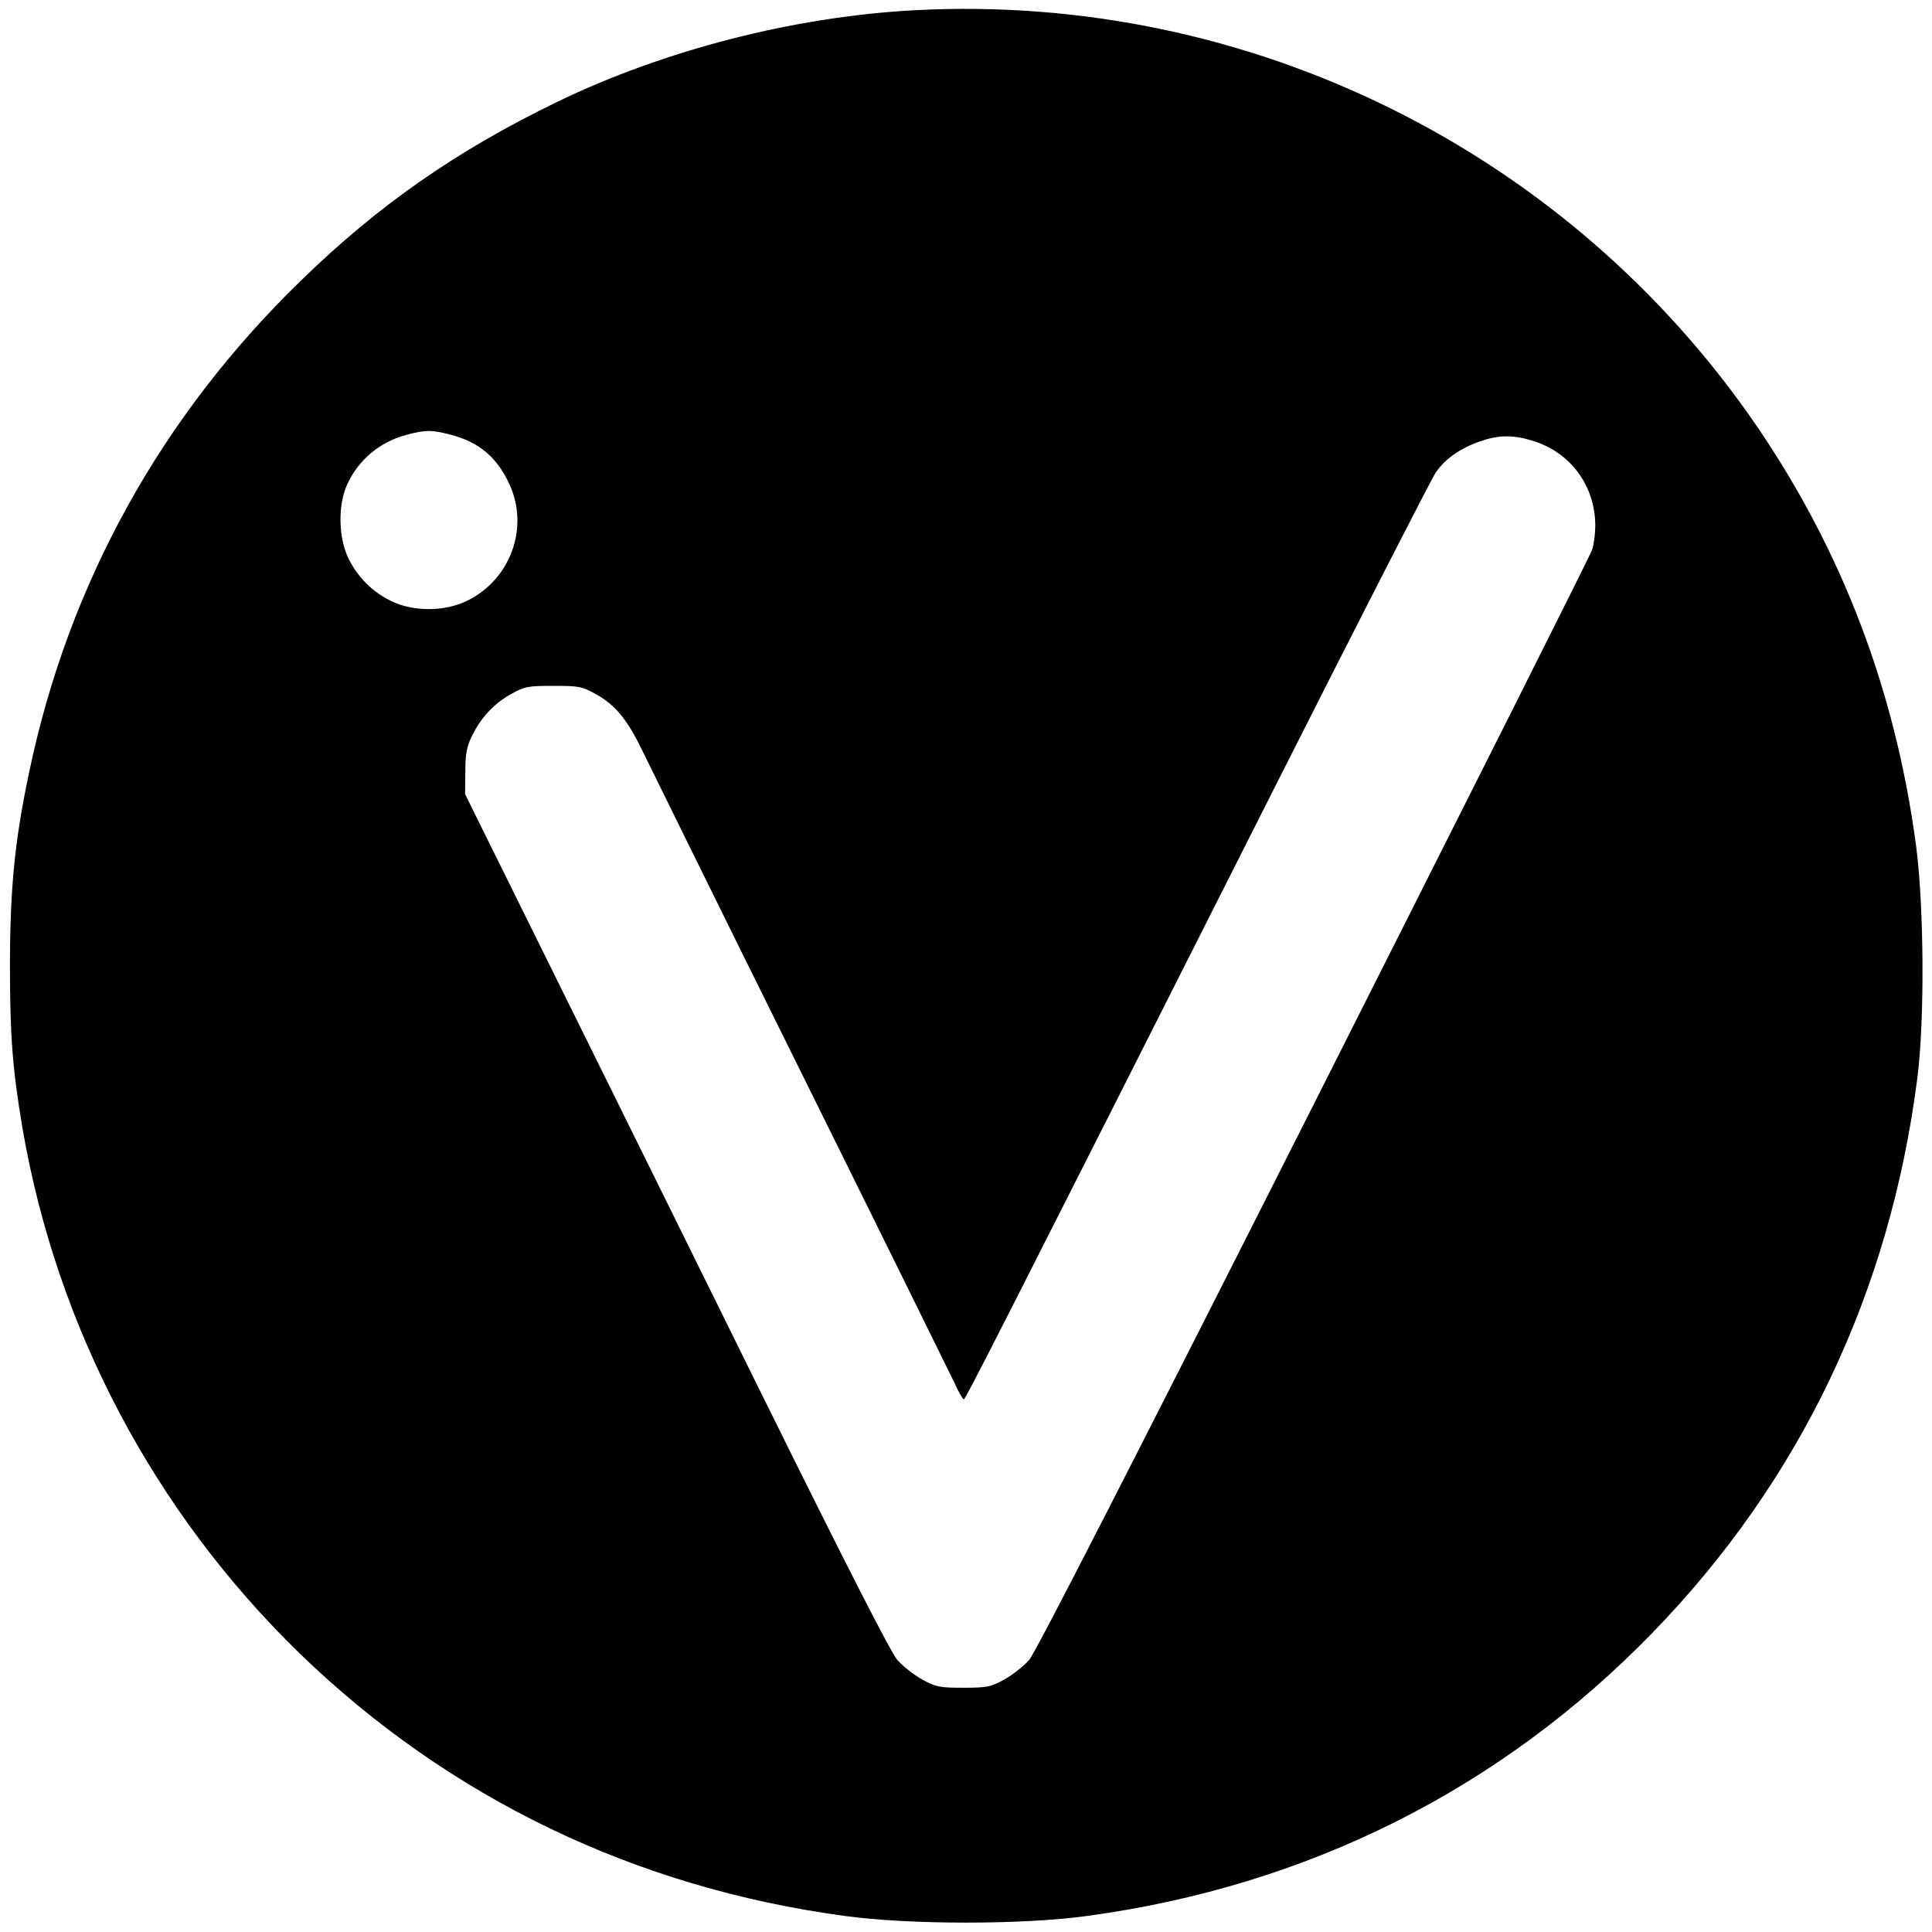 <?xml version="1.0" standalone="no"?>
<!DOCTYPE svg PUBLIC "-//W3C//DTD SVG 20010904//EN"
 "http://www.w3.org/TR/2001/REC-SVG-20010904/DTD/svg10.dtd">
<svg version="1.0" xmlns="http://www.w3.org/2000/svg"
 width="700pt" height="700pt" viewBox="0 0 700 700"
 preserveAspectRatio="xMidYMid meet">
<g transform="translate(0,700) scale(0.1,-0.1)"
fill="#000000" stroke="none">
<path d="M3315 6963 c-437 -23 -907 -144 -1296 -332 -365 -177 -649 -375 -929
-648 -507 -492 -841 -1097 -984 -1779 -53 -251 -69 -419 -70 -694 0 -261 9
-381 45 -595 124 -725 477 -1393 1006 -1907 540 -522 1215 -848 1975 -950 234
-32 642 -32 876 0 798 108 1498 458 2050 1027 535 551 860 1232 959 2010 27
212 24 626 -5 843 -75 560 -266 1061 -574 1514 -683 1001 -1843 1575 -3053
1511z m-1682 -1538 c103 -27 168 -82 213 -180 72 -157 4 -345 -154 -422 -80
-39 -192 -40 -272 -2 -70 33 -126 89 -159 159 -35 75 -37 191 -3 265 41 89
117 153 213 179 70 19 93 19 162 1z m3917 -21 c139 -41 230 -163 230 -309 0
-29 -5 -67 -11 -86 -6 -19 -460 -922 -1008 -2008 -660 -1307 -1008 -1987
-1032 -2015 -20 -23 -61 -55 -90 -71 -49 -27 -62 -30 -149 -30 -87 0 -100 3
-149 30 -29 16 -70 48 -90 71 -24 28 -183 339 -485 950 -247 500 -591 1197
-765 1548 l-316 639 1 81 c0 63 5 91 23 127 32 68 81 120 142 154 50 28 62 30
154 30 92 0 104 -2 154 -30 70 -39 113 -91 166 -200 24 -49 282 -574 575
-1165 293 -591 544 -1101 559 -1132 14 -32 29 -57 33 -58 6 0 109 201 1143
2250 296 586 551 1084 567 1108 34 50 89 88 161 113 65 23 118 24 187 3z"/>
</g>
</svg>
